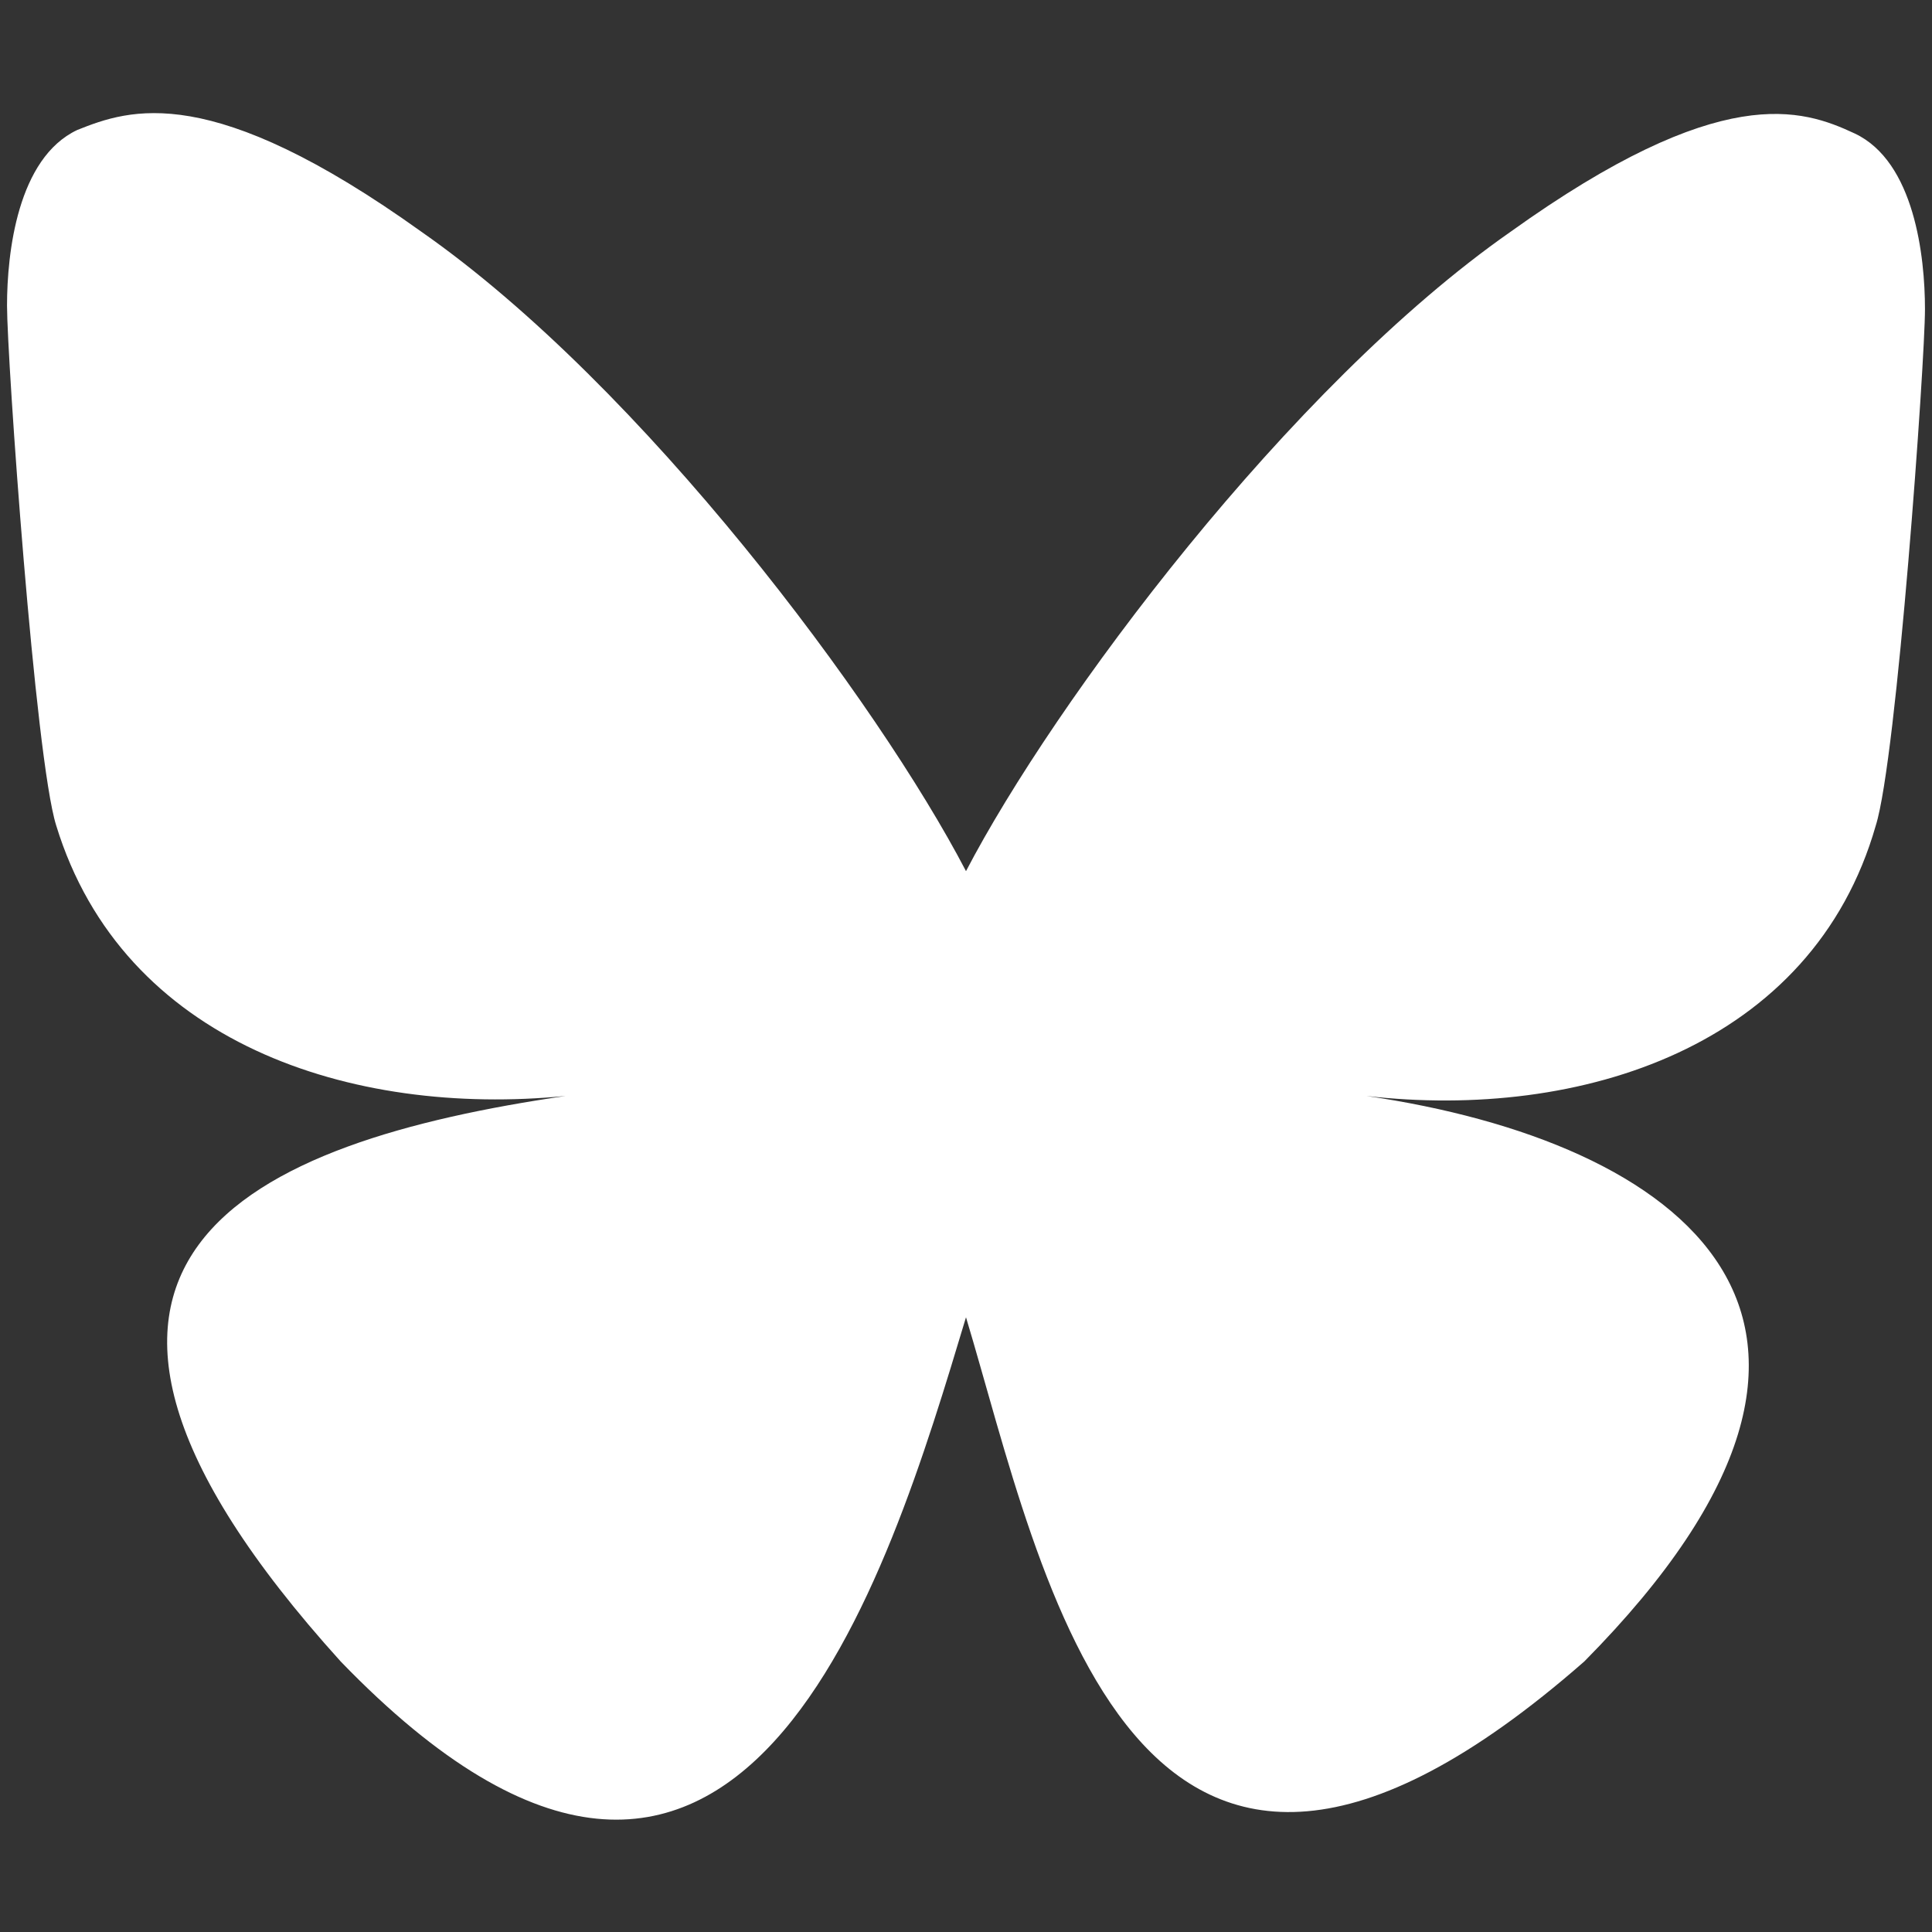 <?xml version="1.0" encoding="utf-8"?>
<!-- Generator: Adobe Illustrator 28.0.0, SVG Export Plug-In . SVG Version: 6.00 Build 0)  -->
<svg version="1.1" id="Ebene_1" xmlns="http://www.w3.org/2000/svg" xmlns:xlink="http://www.w3.org/1999/xlink" x="0px" y="0px"
	 viewBox="0 0 55 55" style="enable-background:new 0 0 55 55;" xml:space="preserve">
<rect x="0" y="0" width="55" height="55" fill="#333333" stroke="none"/>
<style type="text/css">
	.st0{fill:#FFFFFF;}
</style>
<path class="st0" d="M27.5,24.8C25,20,18.3,11,12,6.6C6,2.3,3.7,3.1,2.2,3.7c-1.7,0.8-2,3.5-2,5S1,21.6,1.6,23.5
	c1.9,6.2,8.4,8.3,14.5,7.7c0.3,0,0.6-0.1,0.9-0.1c-0.3,0-0.6,0.1-0.9,0.1c-8.9,1.3-16.8,4.6-6.4,16.1c11.4,11.8,15.6-2.5,17.8-9.8
	c2.2,7.3,4.7,21.1,17.6,9.8c9.7-9.8,2.7-14.8-6.2-16.1c-0.3,0-0.6-0.1-0.9-0.1c0.3,0,0.6,0.1,0.9,0.1c6.1,0.7,12.7-1.4,14.5-7.7
	c0.6-1.9,1.4-13.2,1.4-14.7s-0.3-4.2-2-5C51.3,3.1,49,2.3,43,6.6C36.7,11,30,20,27.5,24.8z"/>
</svg>
